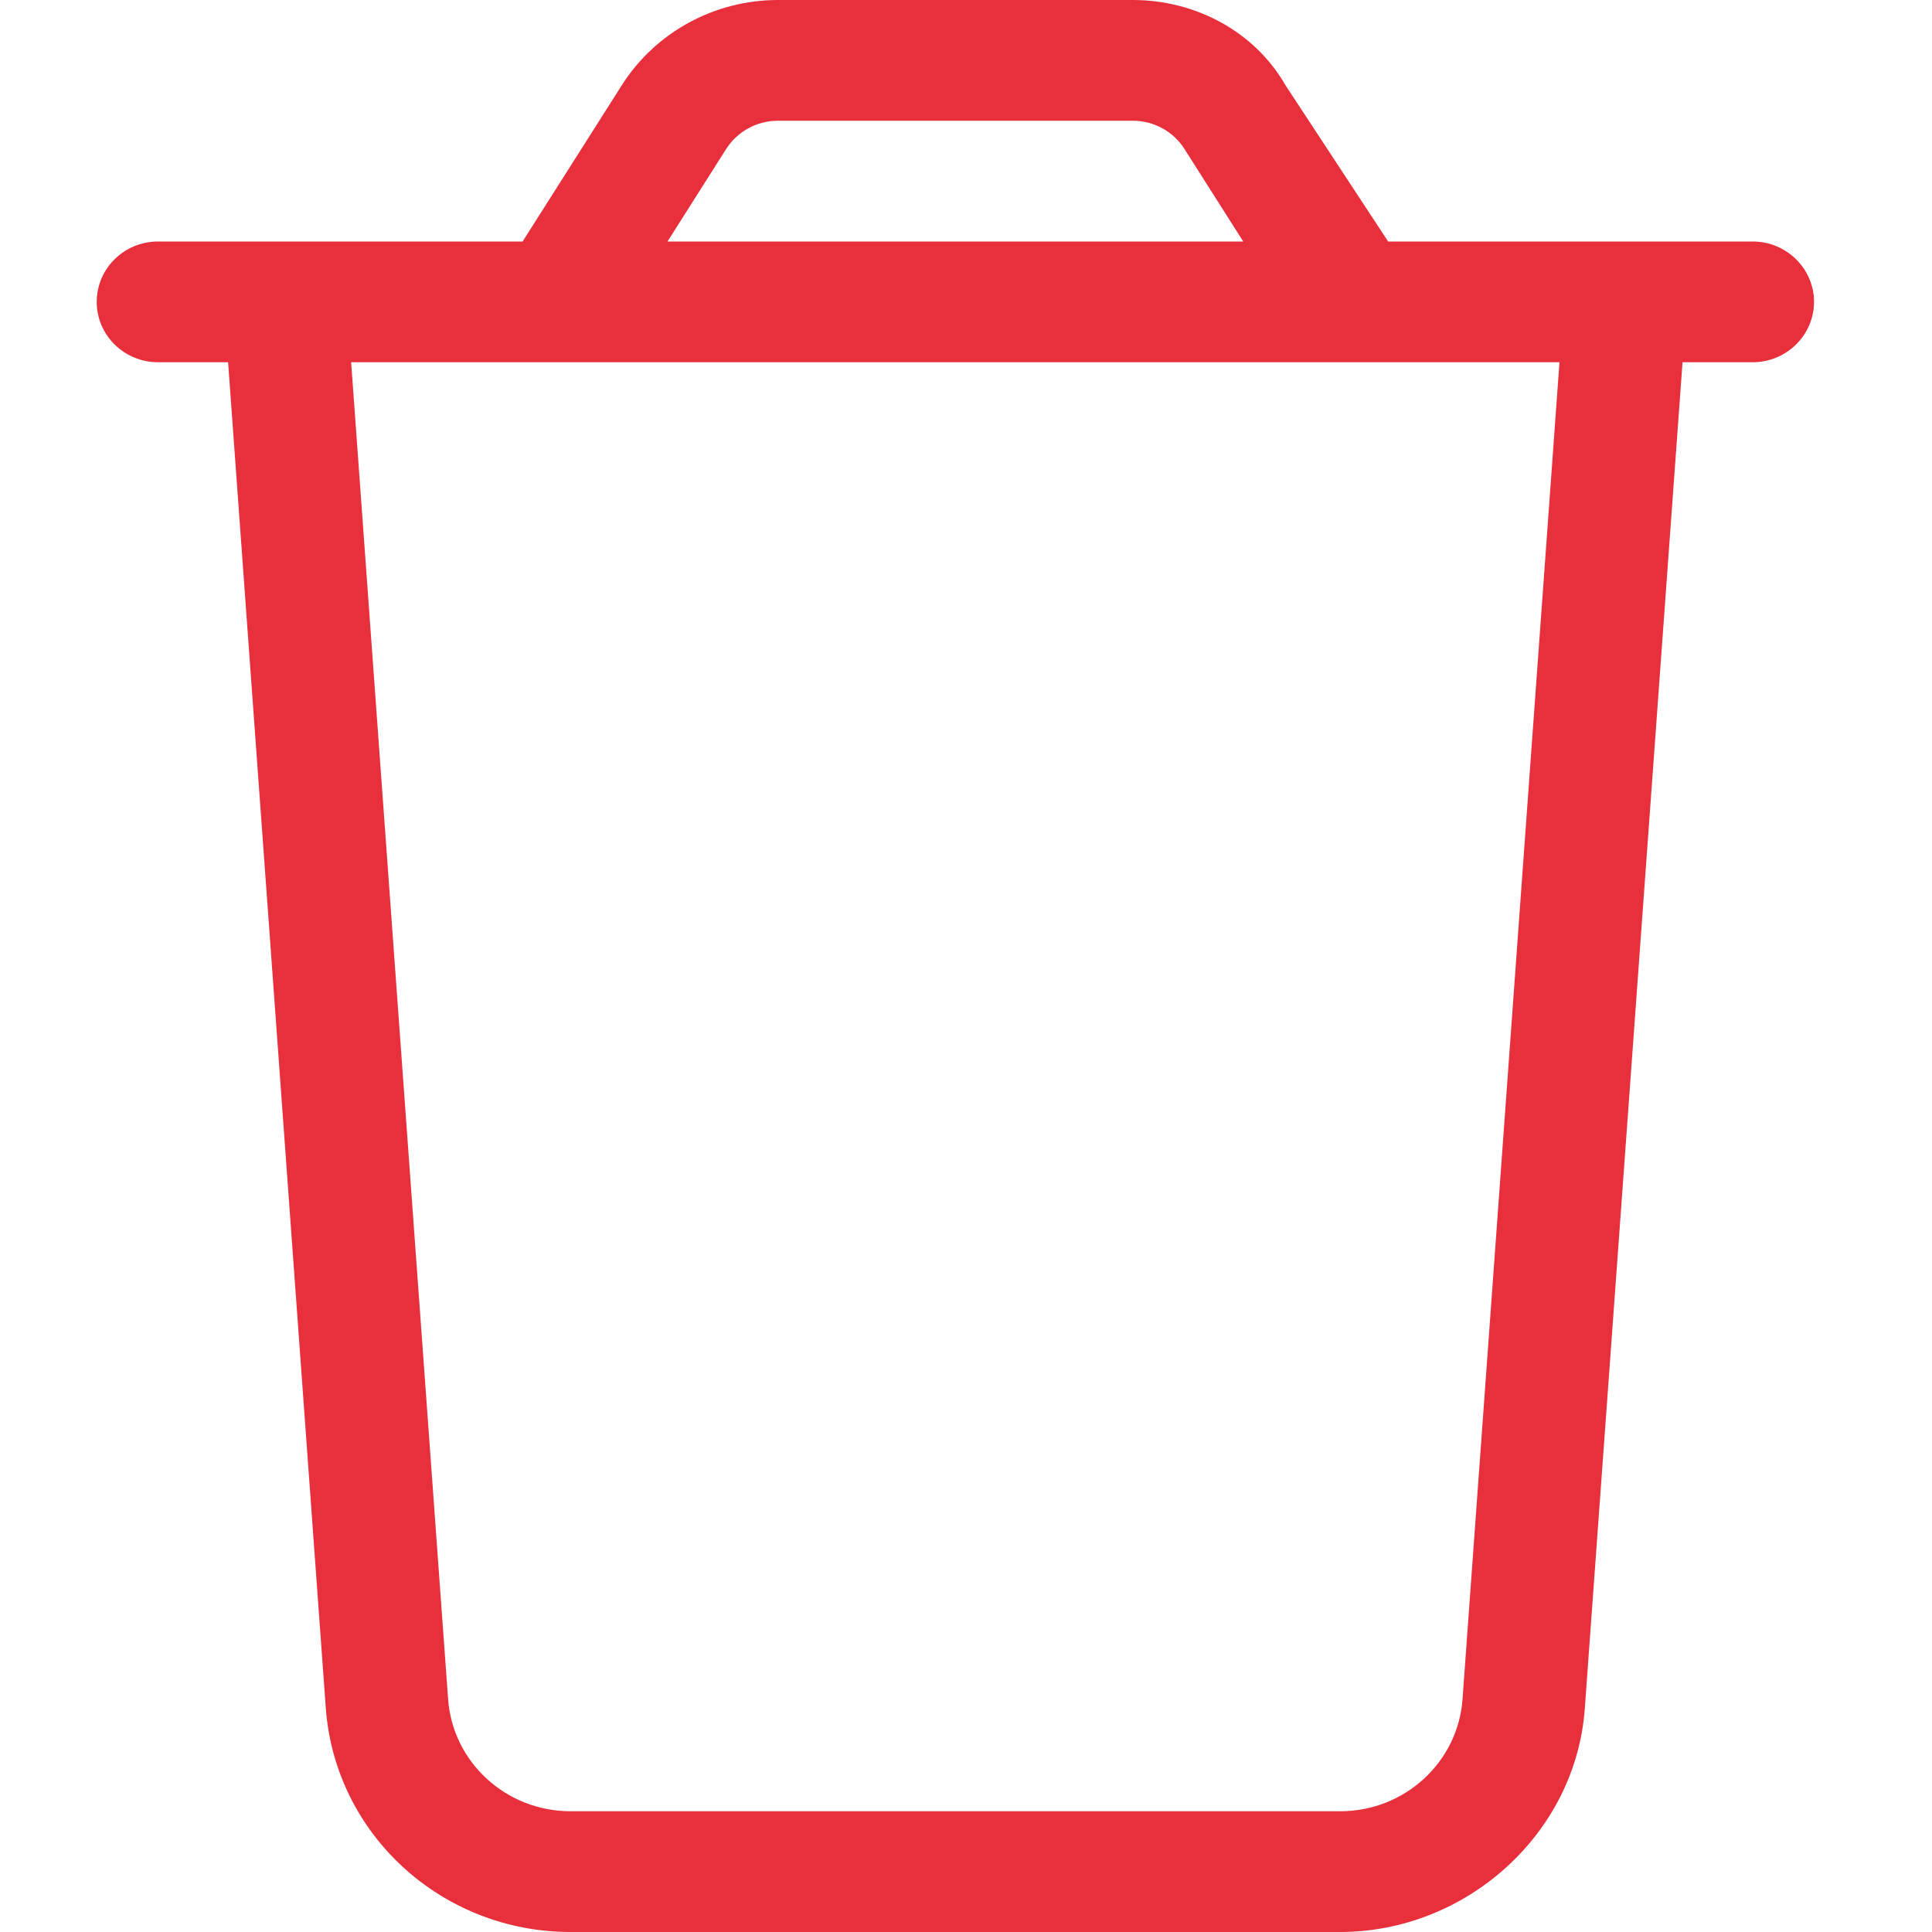 <svg width="16" height="16" viewBox="0 0 16 16" fill="none" xmlns="http://www.w3.org/2000/svg">
<path d="M14.515 2C14.794 2 15.023 2.224 15.023 2.5C15.023 2.776 14.794 3 14.515 3H13.934L13.125 14.144C13.052 15.191 12.137 16 11.099 16H4.725C3.658 16 2.774 15.191 2.698 14.144L1.889 3H1.309C1.028 3 0.801 2.776 0.801 2.5C0.801 2.224 1.028 2 1.309 2H4.328L5.15 0.705C5.429 0.266 5.918 0 6.442 0H9.382C9.906 0 10.394 0.266 10.645 0.705L11.496 2H14.515ZM6.442 1C6.267 1 6.106 1.089 6.013 1.235L5.528 2H10.296L9.81 1.235C9.718 1.089 9.556 1 9.382 1H6.442ZM12.915 3H2.908L3.711 14.072C3.749 14.594 4.191 15 4.725 15H11.099C11.633 15 12.074 14.594 12.112 14.072L12.915 3Z" fill="#E8303D"/>
</svg>
